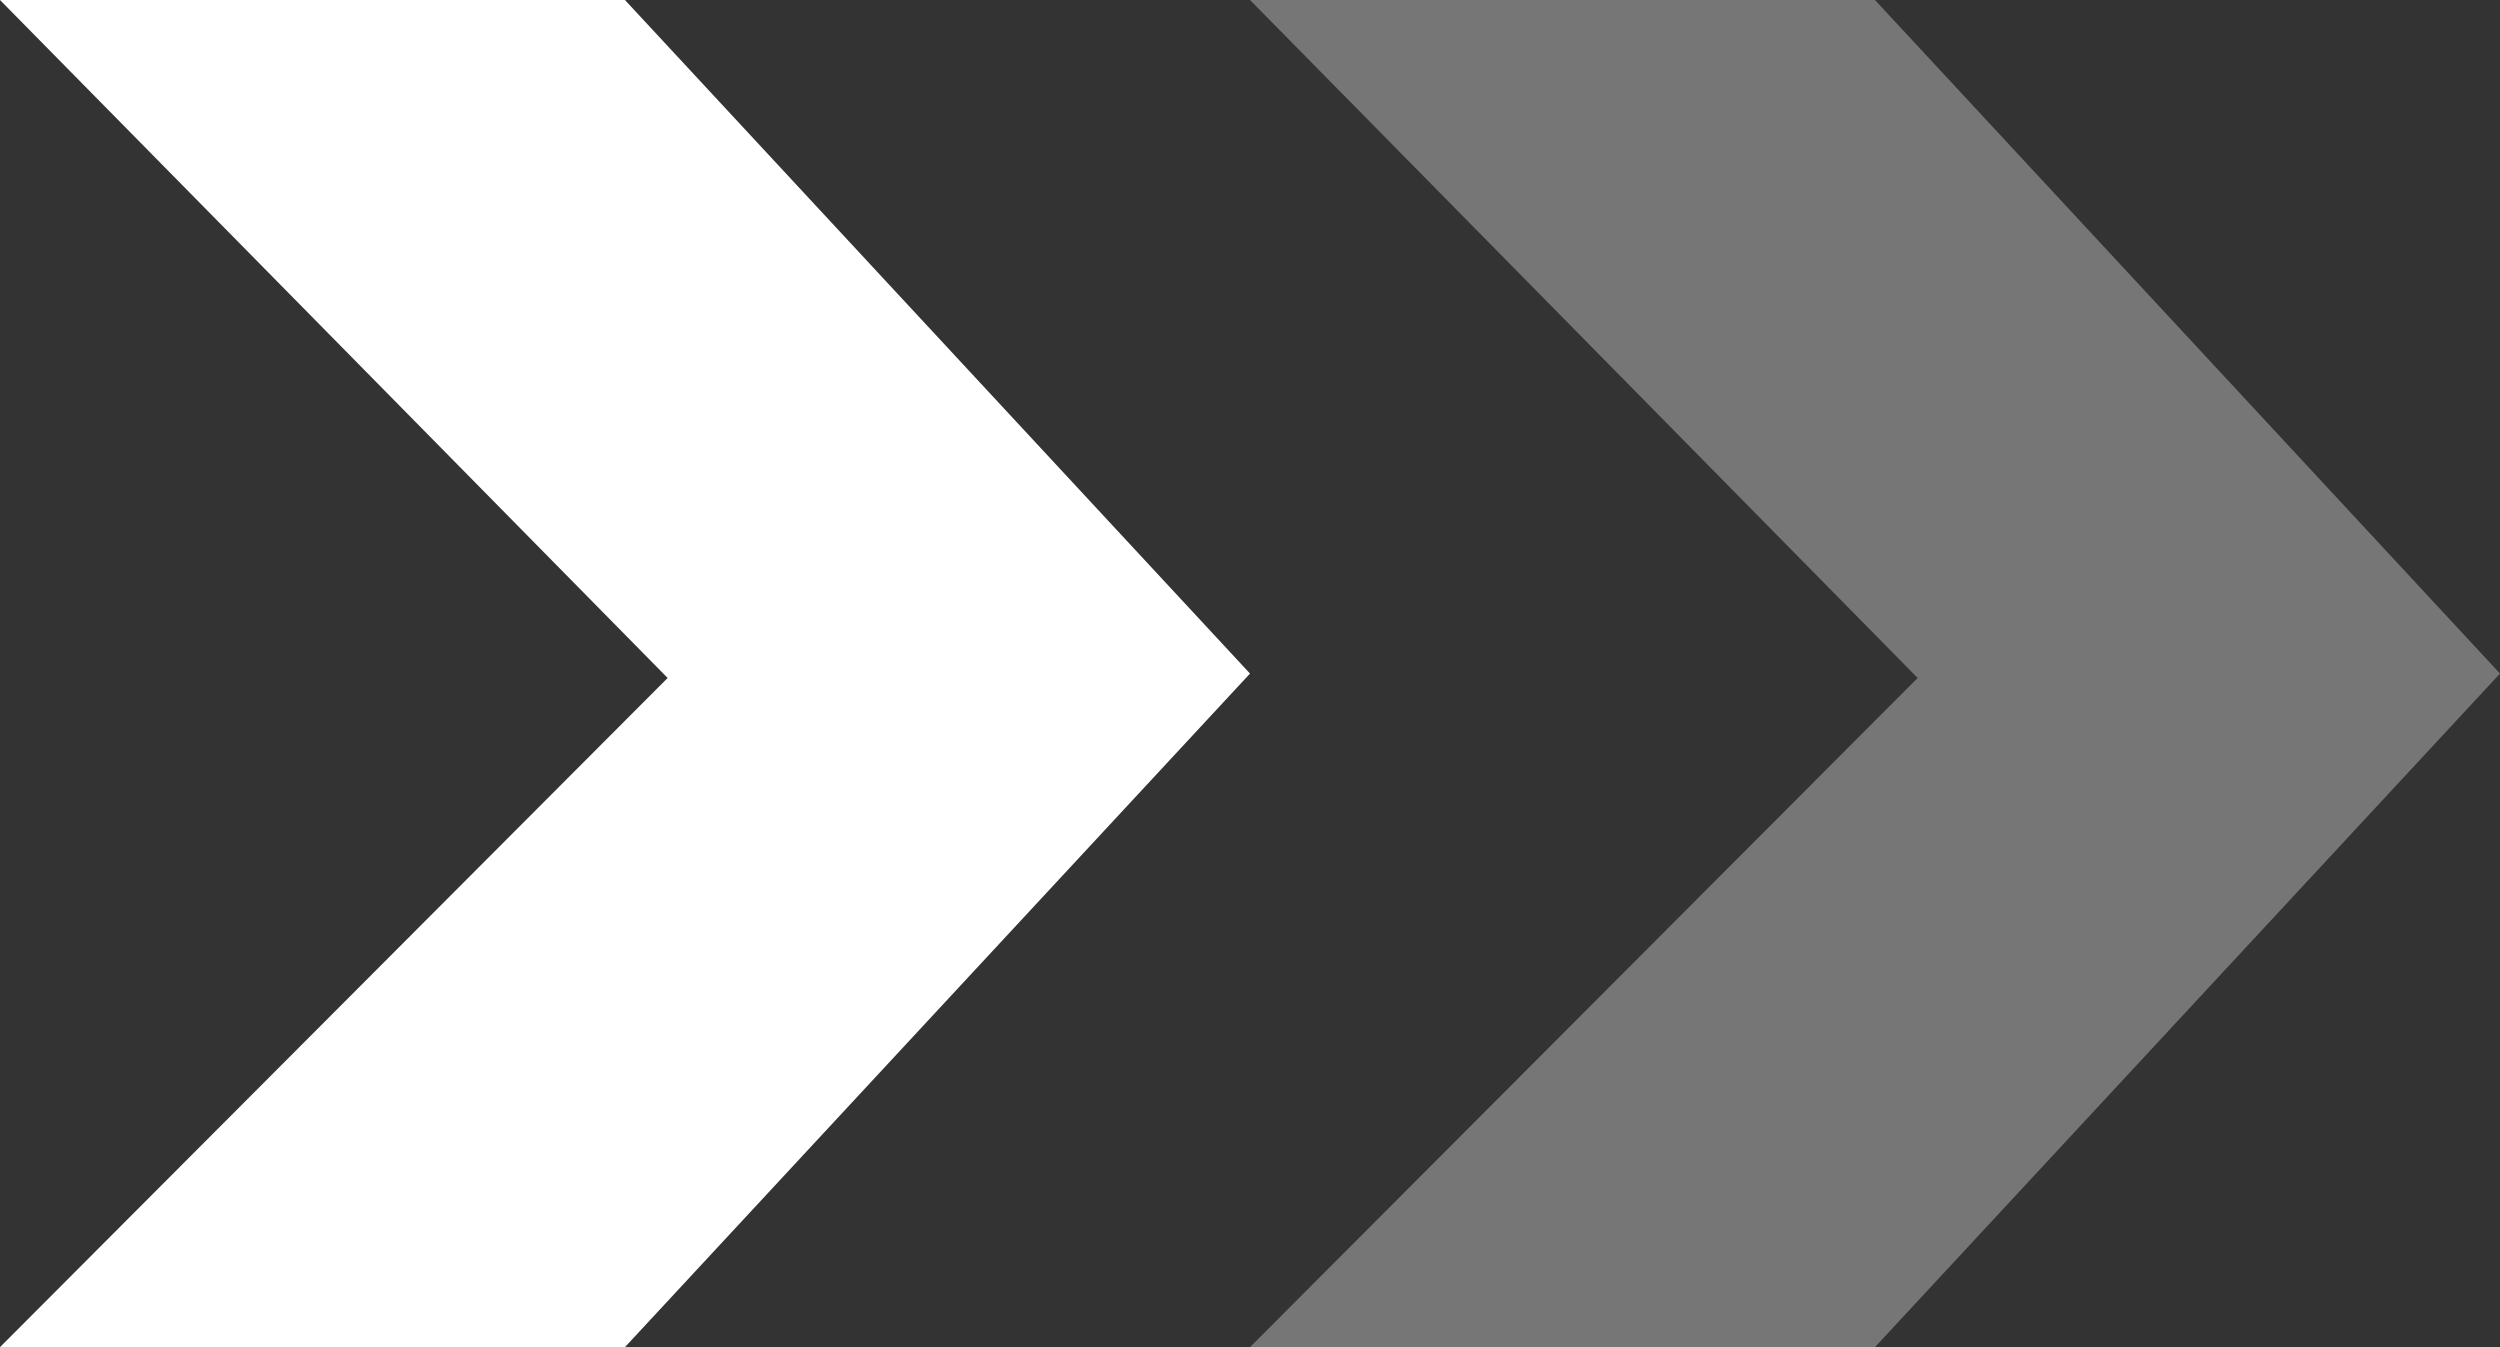 <svg xmlns="http://www.w3.org/2000/svg" width="24.938" height="13.438" viewBox="0 0 24.938 13.438">
  <rect x="0" y="0" width="24.938" height="13.438" fill="#333333" stroke="none"/>
  <g id="Group_69150" data-name="Group 69150" transform="translate(-1 -2.781)">
    <path id="ARROW_TRANSPARENT" data-name="ARROW TRANSPARENT" d="M0,0,6.66,6.763,0,13.438H6.234l6.235-6.719L6.234,0Z" transform="translate(13.469 2.781)" fill="#fff" opacity="0.33"/>
    <path id="ARROW_TRANSPARENT-2" data-name="ARROW TRANSPARENT" d="M0,0,6.66,6.763,0,13.438H6.234l6.235-6.719L6.234,0Z" transform="translate(1 2.781)" fill="#fff"/>
  </g>
</svg>
